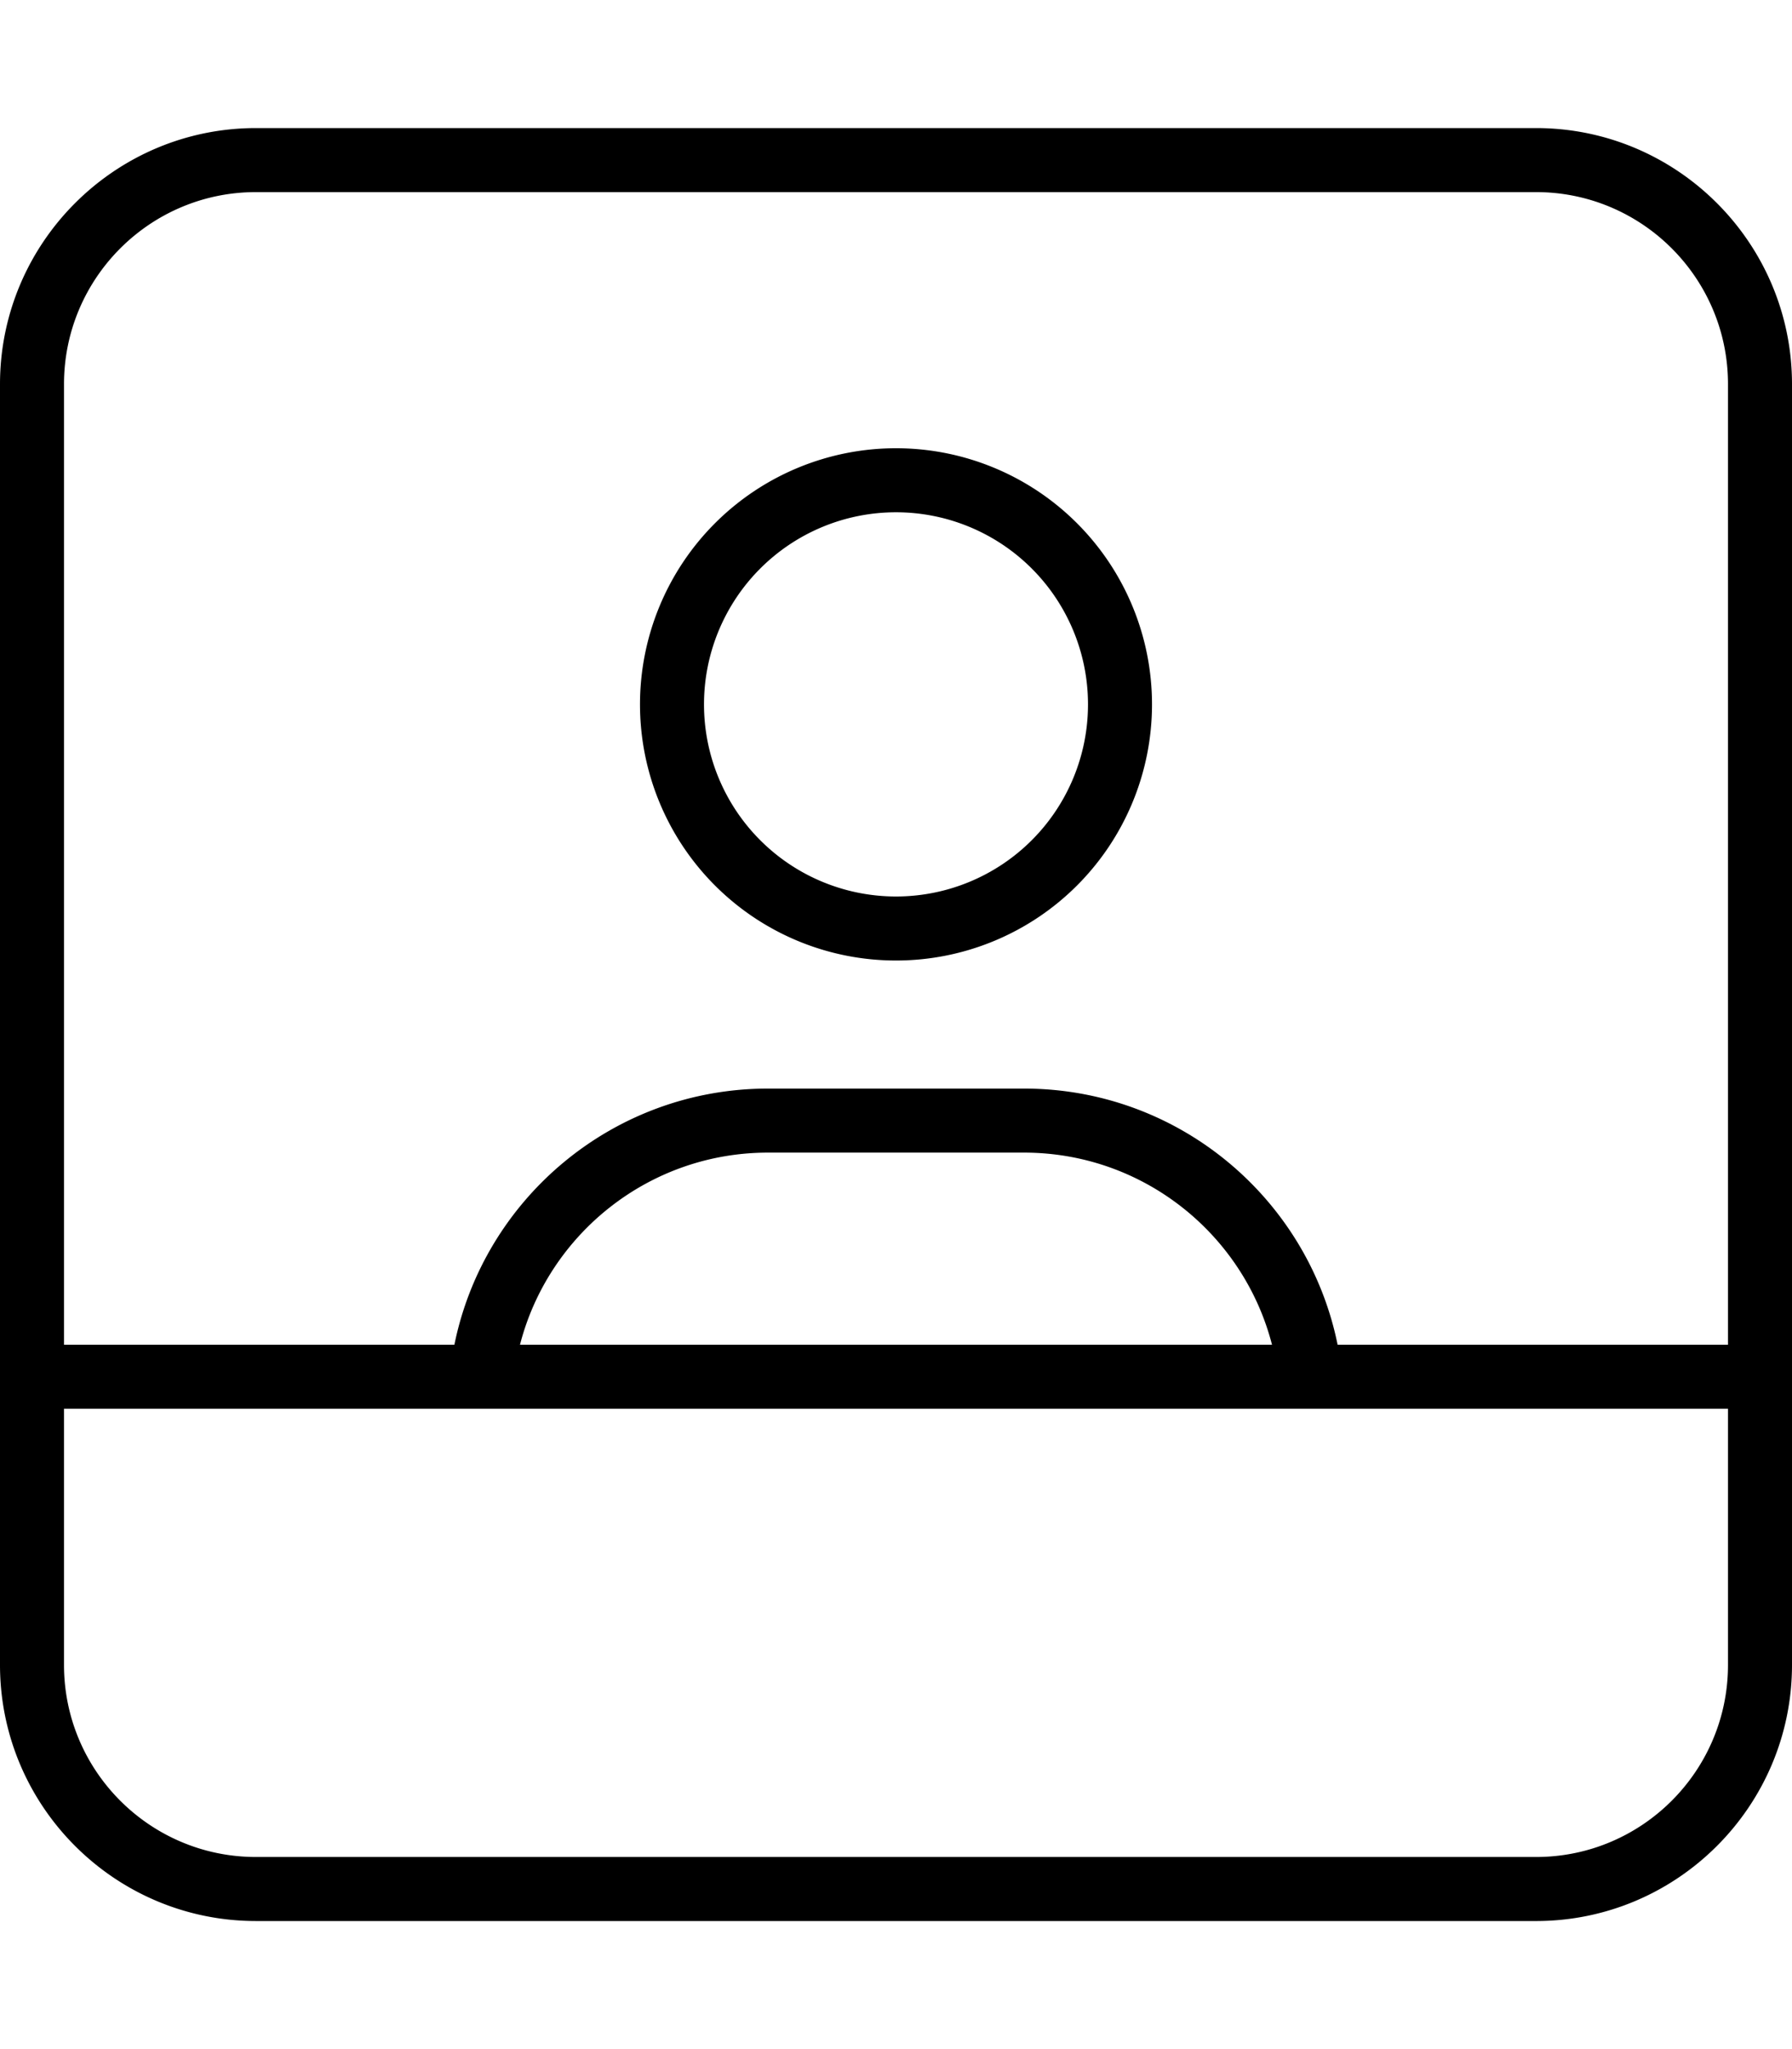 <svg xmlns="http://www.w3.org/2000/svg" viewBox="0 0 448 512"><!--! Font Awesome Pro 6.6.0 by @fontawesome - https://fontawesome.com License - https://fontawesome.com/license (Commercial License) Copyright 2024 Fonticons, Inc. --><path d="M16 416c0 26.5 21.5 48 48 48l320 0c26.5 0 48-21.5 48-48l0-64-96 0-16 0-192 0-16 0-96 0 0 64zm318.4-80l97.6 0 0-240c0-26.5-21.5-48-48-48L64 48C37.5 48 16 69.5 16 96l0 240 97.6 0c7.4-36.5 39.7-64 78.4-64l64 0c38.7 0 71 27.5 78.4 64zM130 336l188 0c-7.1-27.6-32.2-48-62-48l-64 0c-29.8 0-54.9 20.4-62 48zM448 96l0 240 0 8 0 8 0 64c0 35.3-28.7 64-64 64L64 480c-35.3 0-64-28.7-64-64l0-64 0-8 0-8L0 96C0 60.7 28.7 32 64 32l320 0c35.3 0 64 28.7 64 64zM272 176a48 48 0 1 0 -96 0 48 48 0 1 0 96 0zm-48-64a64 64 0 1 1 0 128 64 64 0 1 1 0-128z"/></svg>